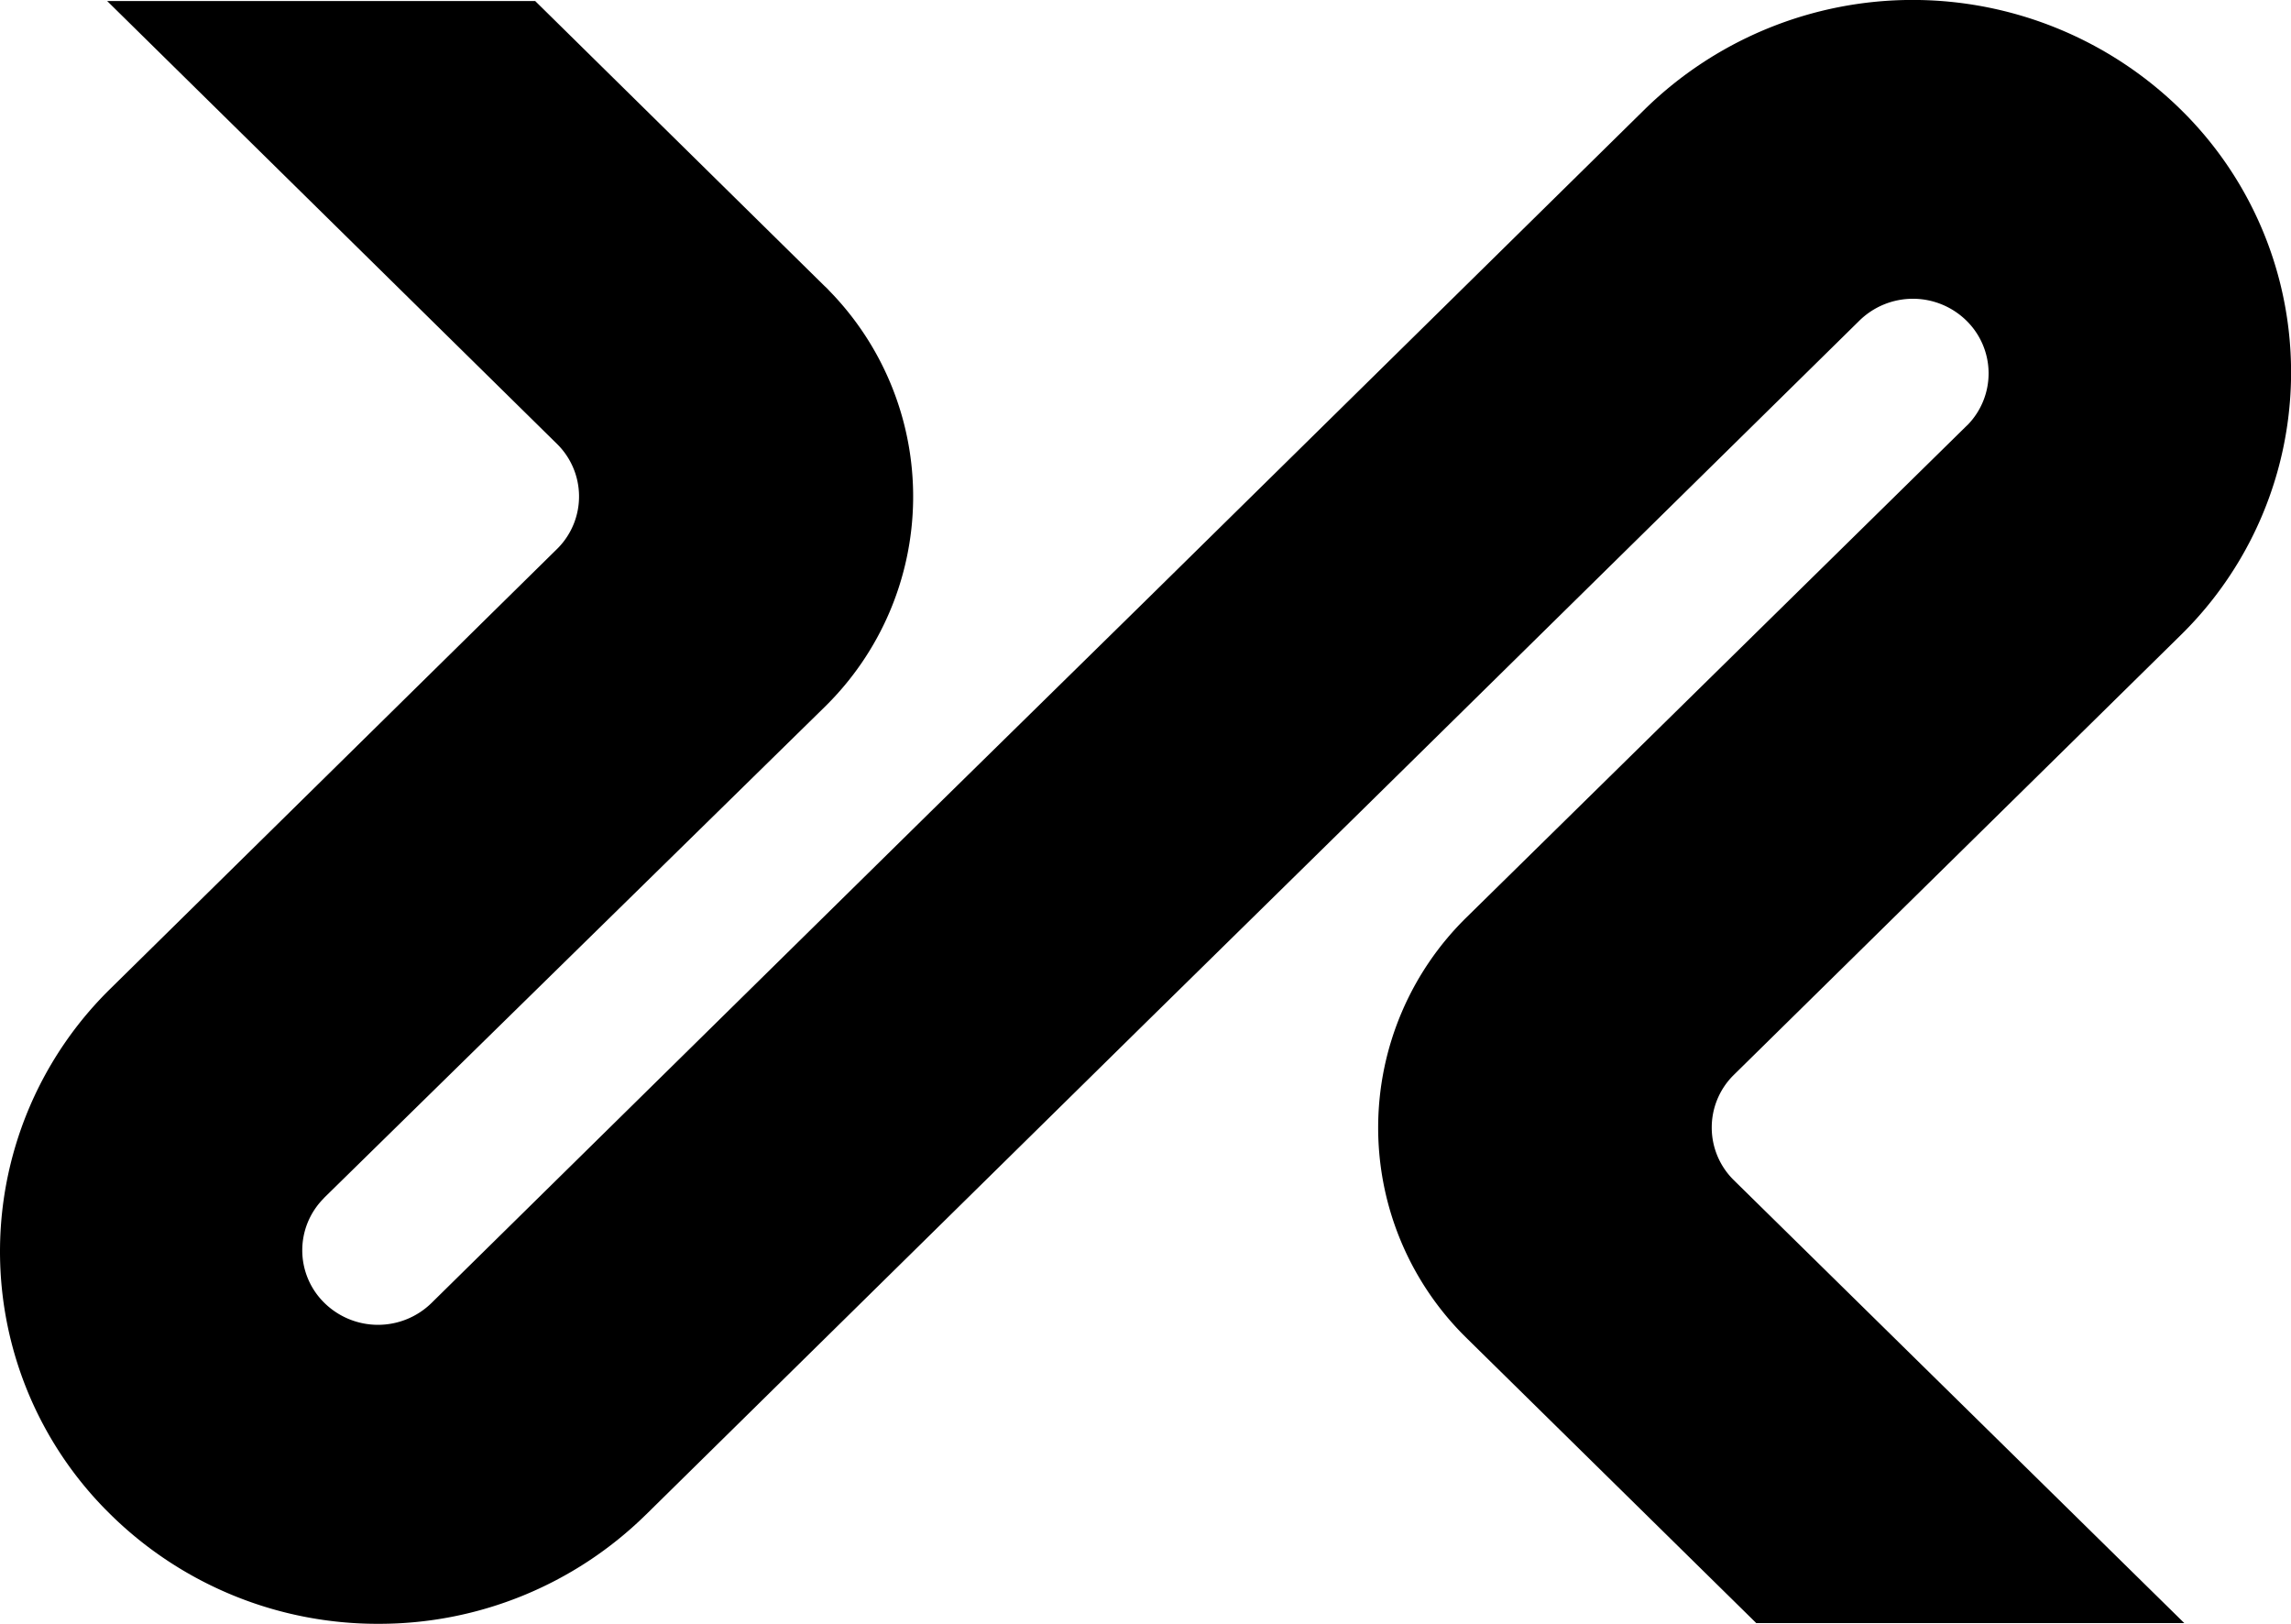 <svg xmlns="http://www.w3.org/2000/svg" width="49.457" height="35.051" viewBox="0 0 49.457 35.051">
    <g data-name="Group 14046">
        <path d="M13.943 32.696 24.73 22.078l4.62-4.538L40.139 6.922a1.649 1.649 0 0 1 2.312 0 1.593 1.593 0 0 1 .028 2.247l-.028.026-10.789 10.603a6.357 6.357 0 0 0-.1 8.987l.1.1 6.251 6.15h9.24l-9.724-9.56a1.593 1.593 0 0 1-.026-2.247l.026-.026 9.635-9.48a7.945 7.945 0 0 0 .134-11.236l-.134-.134a8.263 8.263 0 0 0-11.55 0L24.726 12.97l-4.624 4.539L9.317 28.124a1.651 1.651 0 0 1-2.314 0 1.588 1.588 0 0 1-.026-2.245l.025-.028 10.8-10.59a6.355 6.355 0 0 0 .1-8.985 1.159 1.159 0 0 0-.1-.1L11.553.022h-9.24l9.709 9.558a1.59 1.59 0 0 1 .026 2.247l-.026.026-9.627 9.477a7.945 7.945 0 0 0-.134 11.236l.134.134a8.212 8.212 0 0 0 5.767 2.351h.015a8.211 8.211 0 0 0 5.765-2.355z" data-name="Group 14044"/>
    </g>
</svg>
